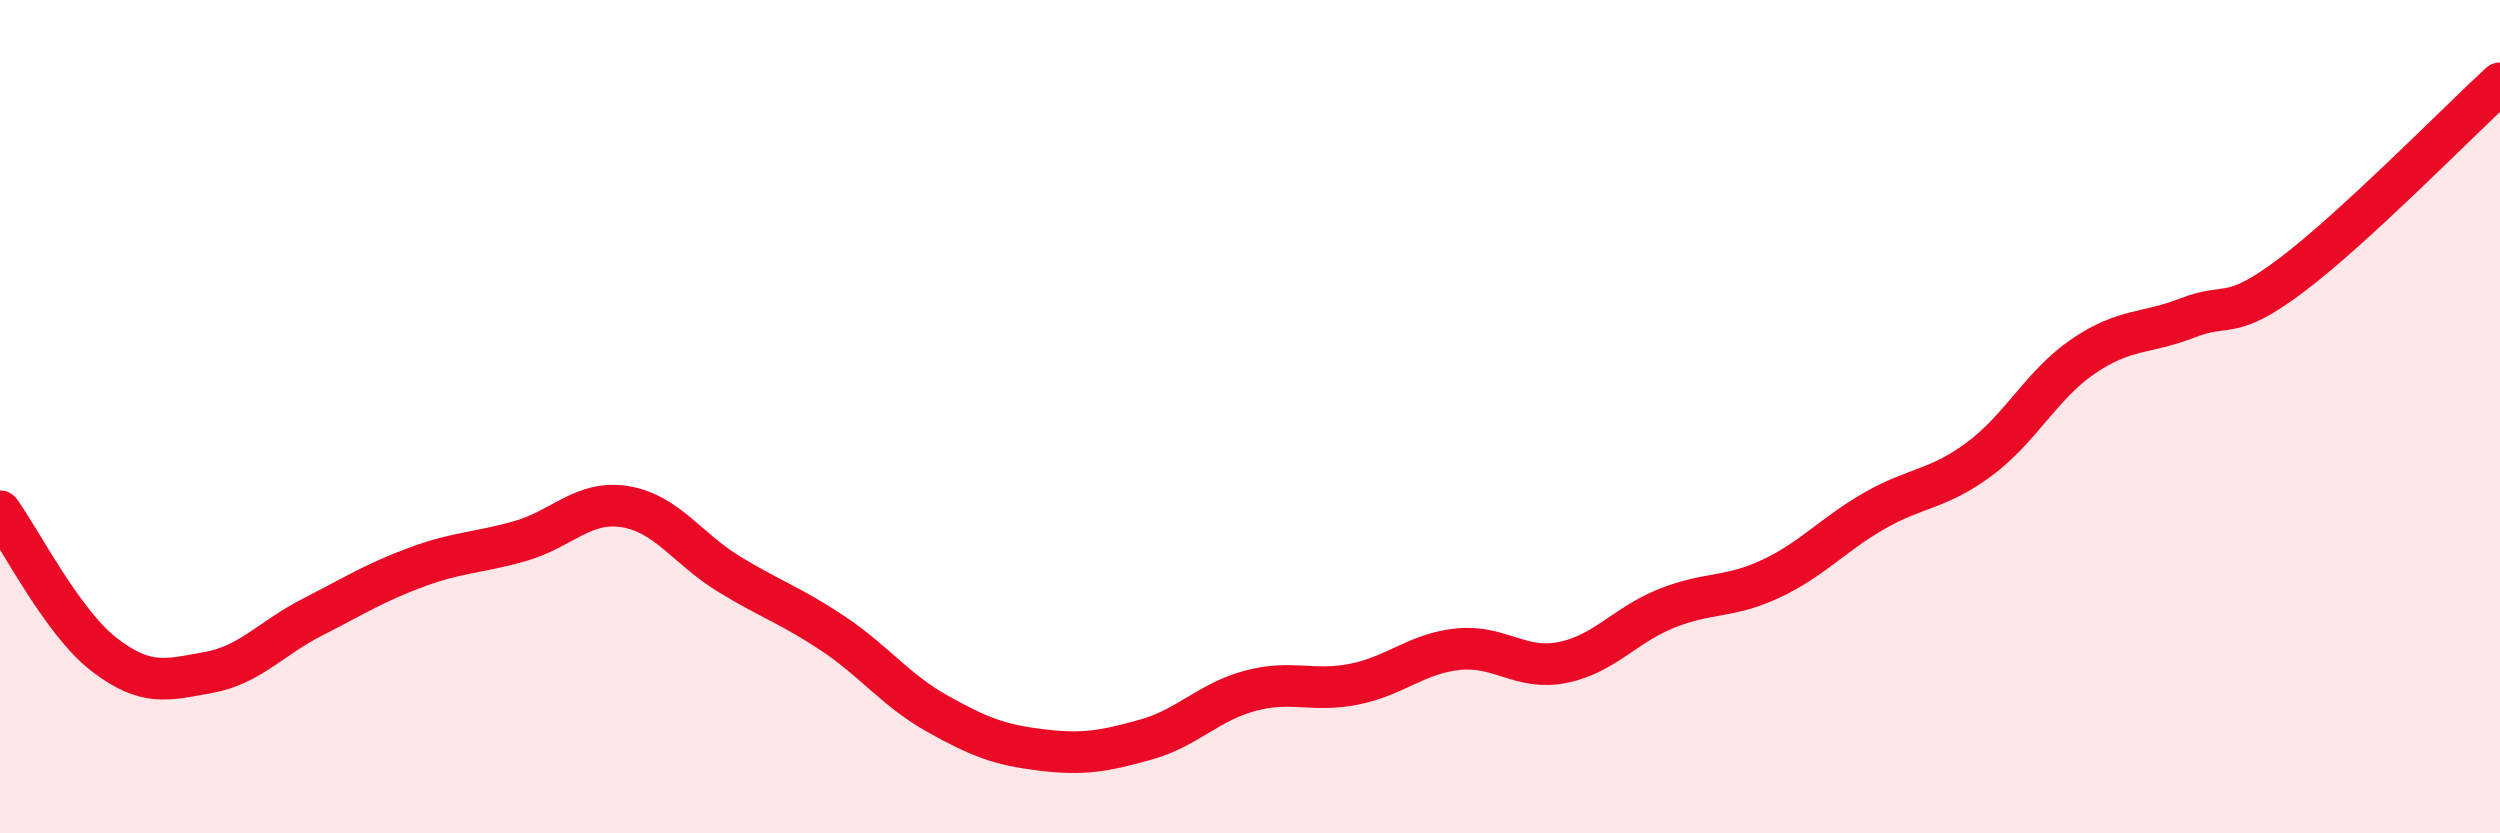 
    <svg width="60" height="20" viewBox="0 0 60 20" xmlns="http://www.w3.org/2000/svg">
      <path
        d="M 0,12.27 C 0.5,12.96 1.5,14.94 2.5,15.71 C 3.5,16.48 4,16.32 5,16.14 C 6,15.96 6.5,15.32 7.5,14.81 C 8.5,14.3 9,13.98 10,13.61 C 11,13.24 11.5,13.27 12.5,12.98 C 13.5,12.69 14,12 15,12.16 C 16,12.32 16.5,13.17 17.5,13.78 C 18.5,14.39 19,14.54 20,15.21 C 21,15.88 21.5,16.57 22.5,17.13 C 23.5,17.69 24,17.88 25,18 C 26,18.12 26.5,18.03 27.5,17.75 C 28.5,17.47 29,16.85 30,16.58 C 31,16.31 31.5,16.62 32.5,16.42 C 33.5,16.22 34,15.68 35,15.58 C 36,15.48 36.5,16.1 37.5,15.9 C 38.5,15.7 39,15 40,14.6 C 41,14.2 41.5,14.36 42.5,13.89 C 43.5,13.42 44,12.82 45,12.25 C 46,11.68 46.5,11.76 47.5,11.02 C 48.5,10.28 49,9.23 50,8.55 C 51,7.87 51.5,8.02 52.5,7.63 C 53.5,7.24 53.5,7.73 55,6.6 C 56.5,5.47 59,2.92 60,2L60 20L0 20Z"
        fill="#EB0A25"
        opacity="0.1"
        stroke-linecap="round"
        stroke-linejoin="round"
      />
      <path
        d="M 0,12.27 C 0.5,12.96 1.5,14.94 2.5,15.71 C 3.5,16.48 4,16.32 5,16.14 C 6,15.96 6.5,15.32 7.5,14.81 C 8.5,14.3 9,13.98 10,13.61 C 11,13.24 11.5,13.27 12.5,12.98 C 13.5,12.69 14,12 15,12.16 C 16,12.32 16.5,13.17 17.5,13.78 C 18.5,14.39 19,14.54 20,15.21 C 21,15.88 21.5,16.57 22.5,17.13 C 23.5,17.69 24,17.88 25,18 C 26,18.12 26.5,18.03 27.5,17.75 C 28.5,17.47 29,16.85 30,16.58 C 31,16.31 31.5,16.62 32.5,16.42 C 33.5,16.22 34,15.68 35,15.58 C 36,15.48 36.5,16.1 37.5,15.9 C 38.5,15.7 39,15 40,14.6 C 41,14.2 41.5,14.36 42.5,13.89 C 43.5,13.42 44,12.82 45,12.25 C 46,11.68 46.5,11.76 47.5,11.02 C 48.5,10.28 49,9.23 50,8.55 C 51,7.87 51.5,8.02 52.5,7.63 C 53.5,7.24 53.5,7.73 55,6.6 C 56.5,5.47 59,2.92 60,2"
        stroke="#EB0A25"
        stroke-width="1"
        fill="none"
        stroke-linecap="round"
        stroke-linejoin="round"
      />
    </svg>
  